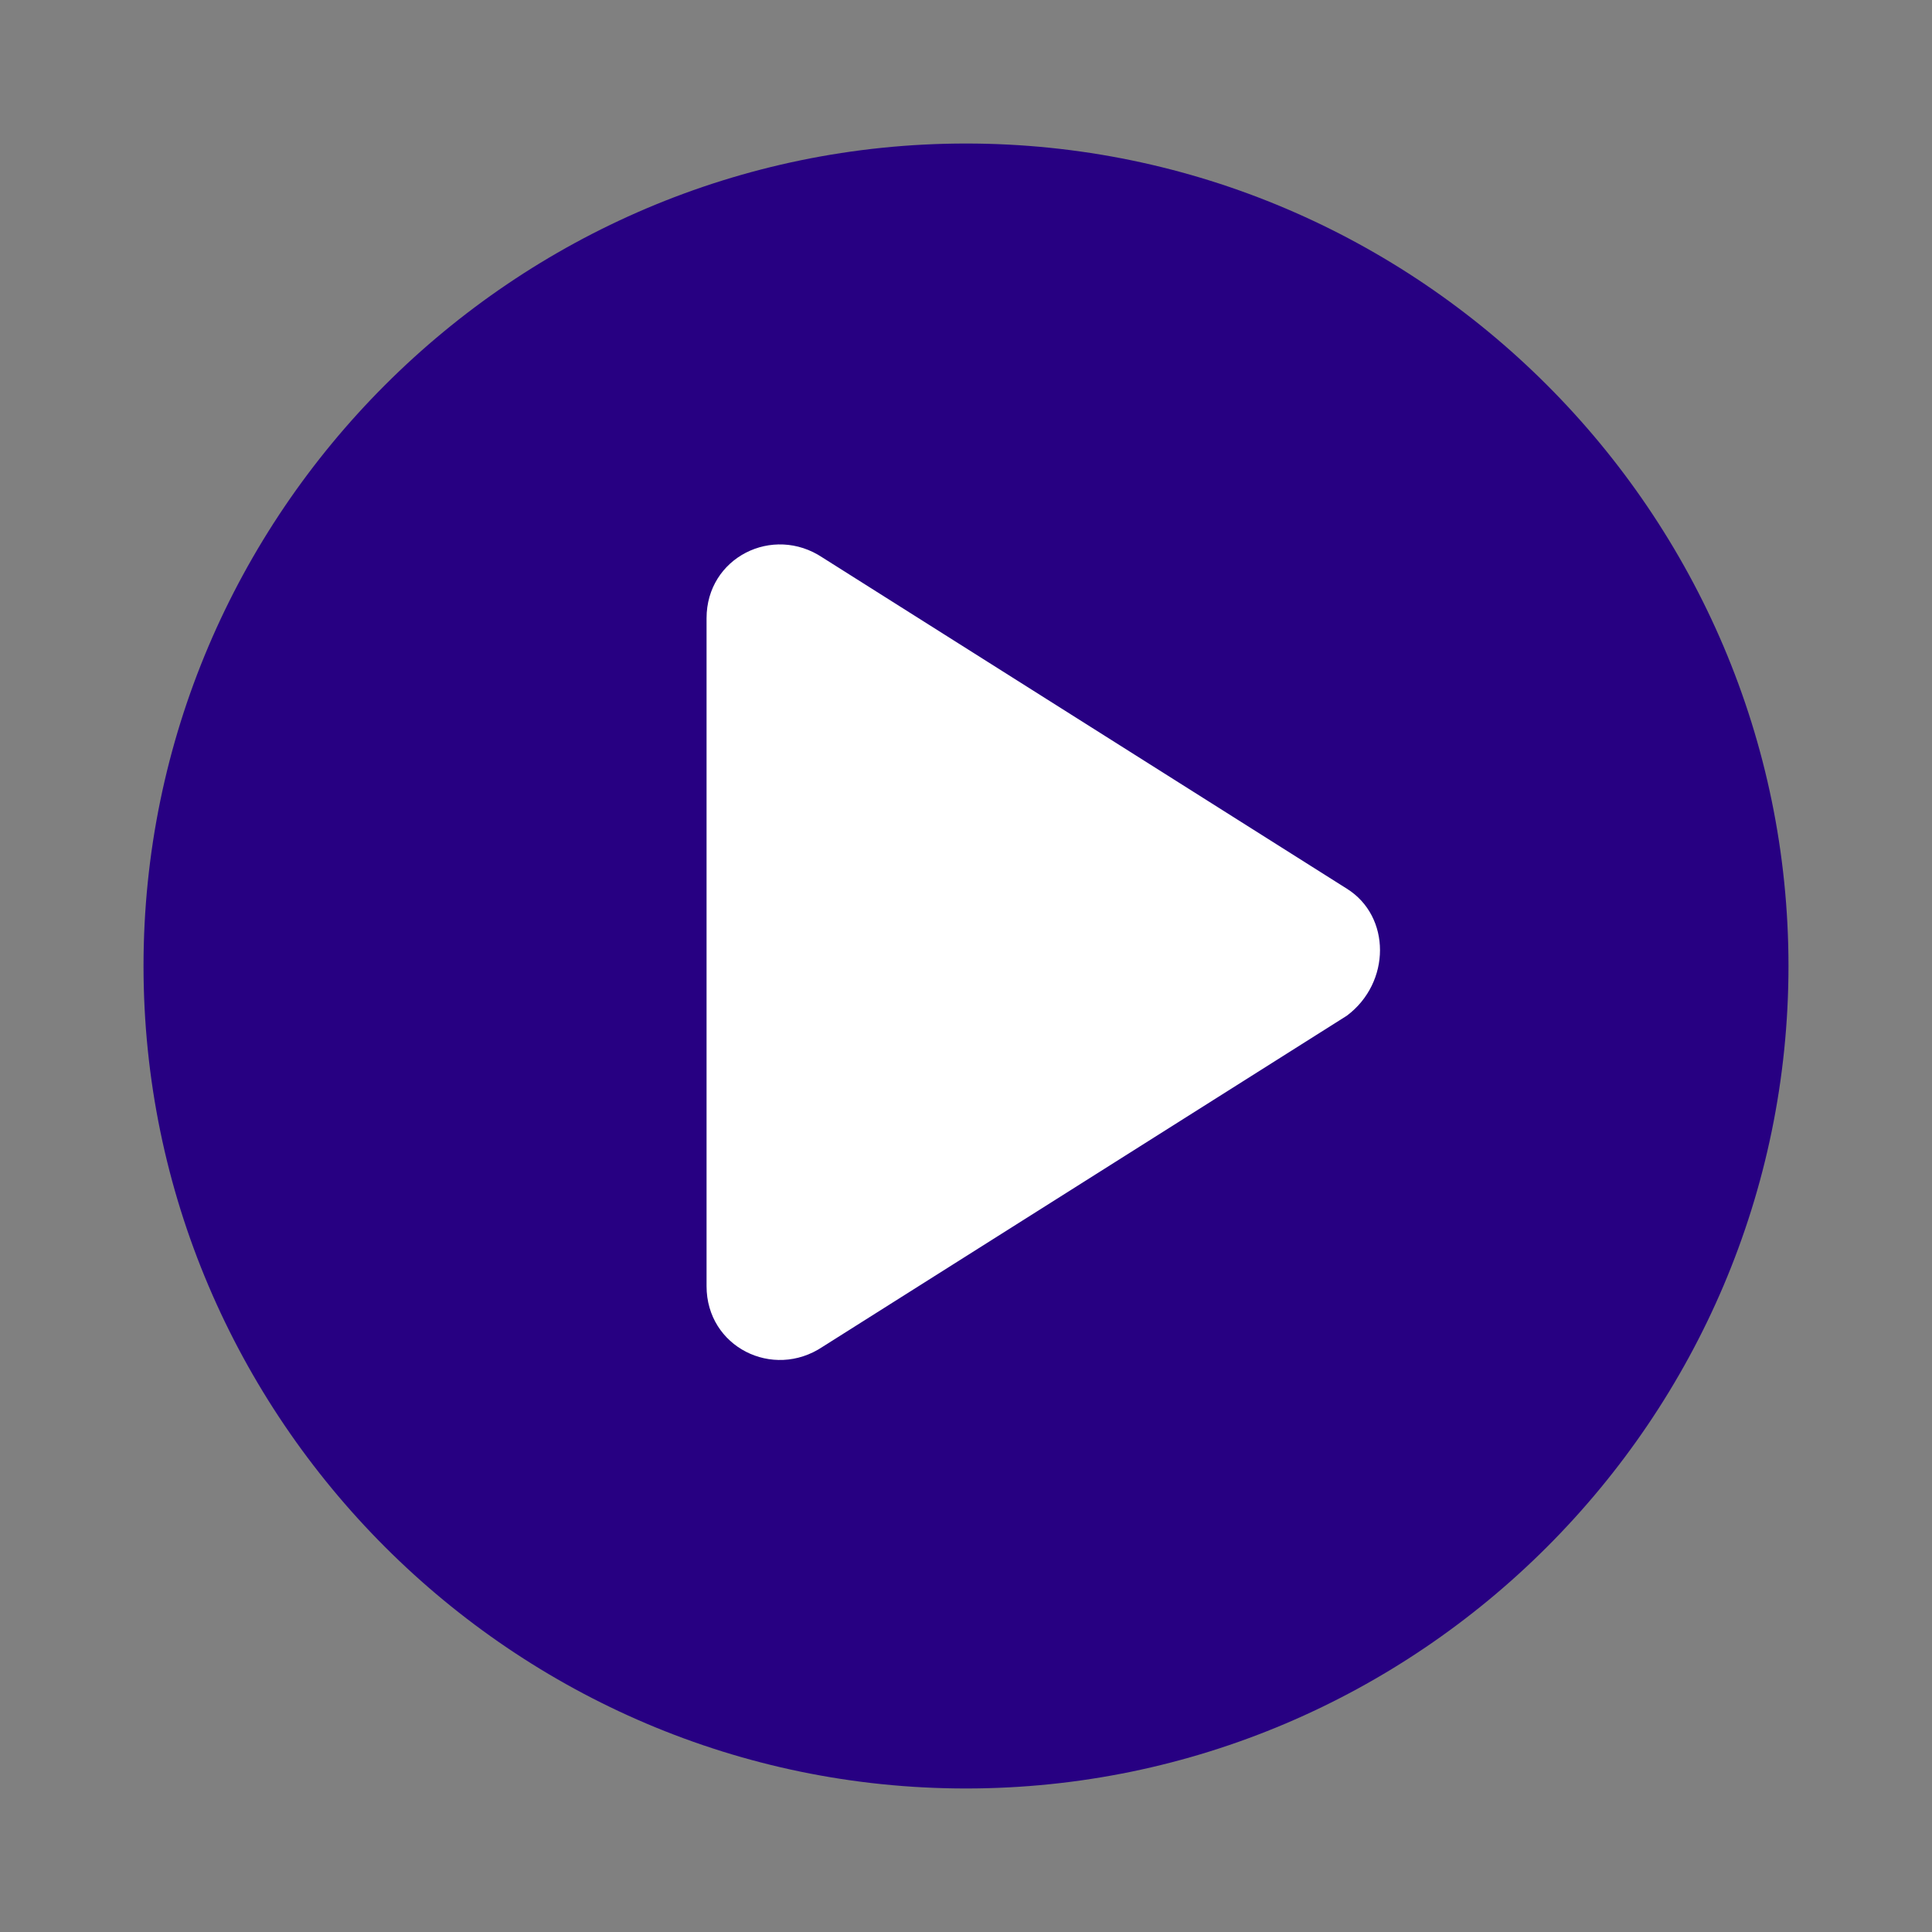 <?xml version="1.0" encoding="UTF-8"?>
<svg id="Layer_1" xmlns="http://www.w3.org/2000/svg" version="1.1" viewBox="0 0 35 35">
  <rect x="0" y="0" width="35" height="35" fill="#808080" stroke="none"/>
  <!-- Generator: Adobe Illustrator 29.1.0, SVG Export Plug-In . SVG Version: 2.1.0 Build 142)  -->
  <defs>
    <style>
      .st0 {
        fill: #270082;
      }

      .st1 {
        fill: #fff;
      }
    </style>
  </defs>
  <path class="st0" d="M32.4,17.5c0,8.2-6.7,14.9-14.9,14.9S2.6,25.7,2.6,17.5,9.3,2.6,17.5,2.6s14.9,6.7,14.9,14.9Z"/>
  <path class="st1" d="M24.4,18.4l-9.5,6c-.9.6-2.1,0-2.1-1.1v-12.1c0-1.1,1.2-1.7,2.1-1.1l9.5,6c.8.5.8,1.7,0,2.3Z"/>
</svg>